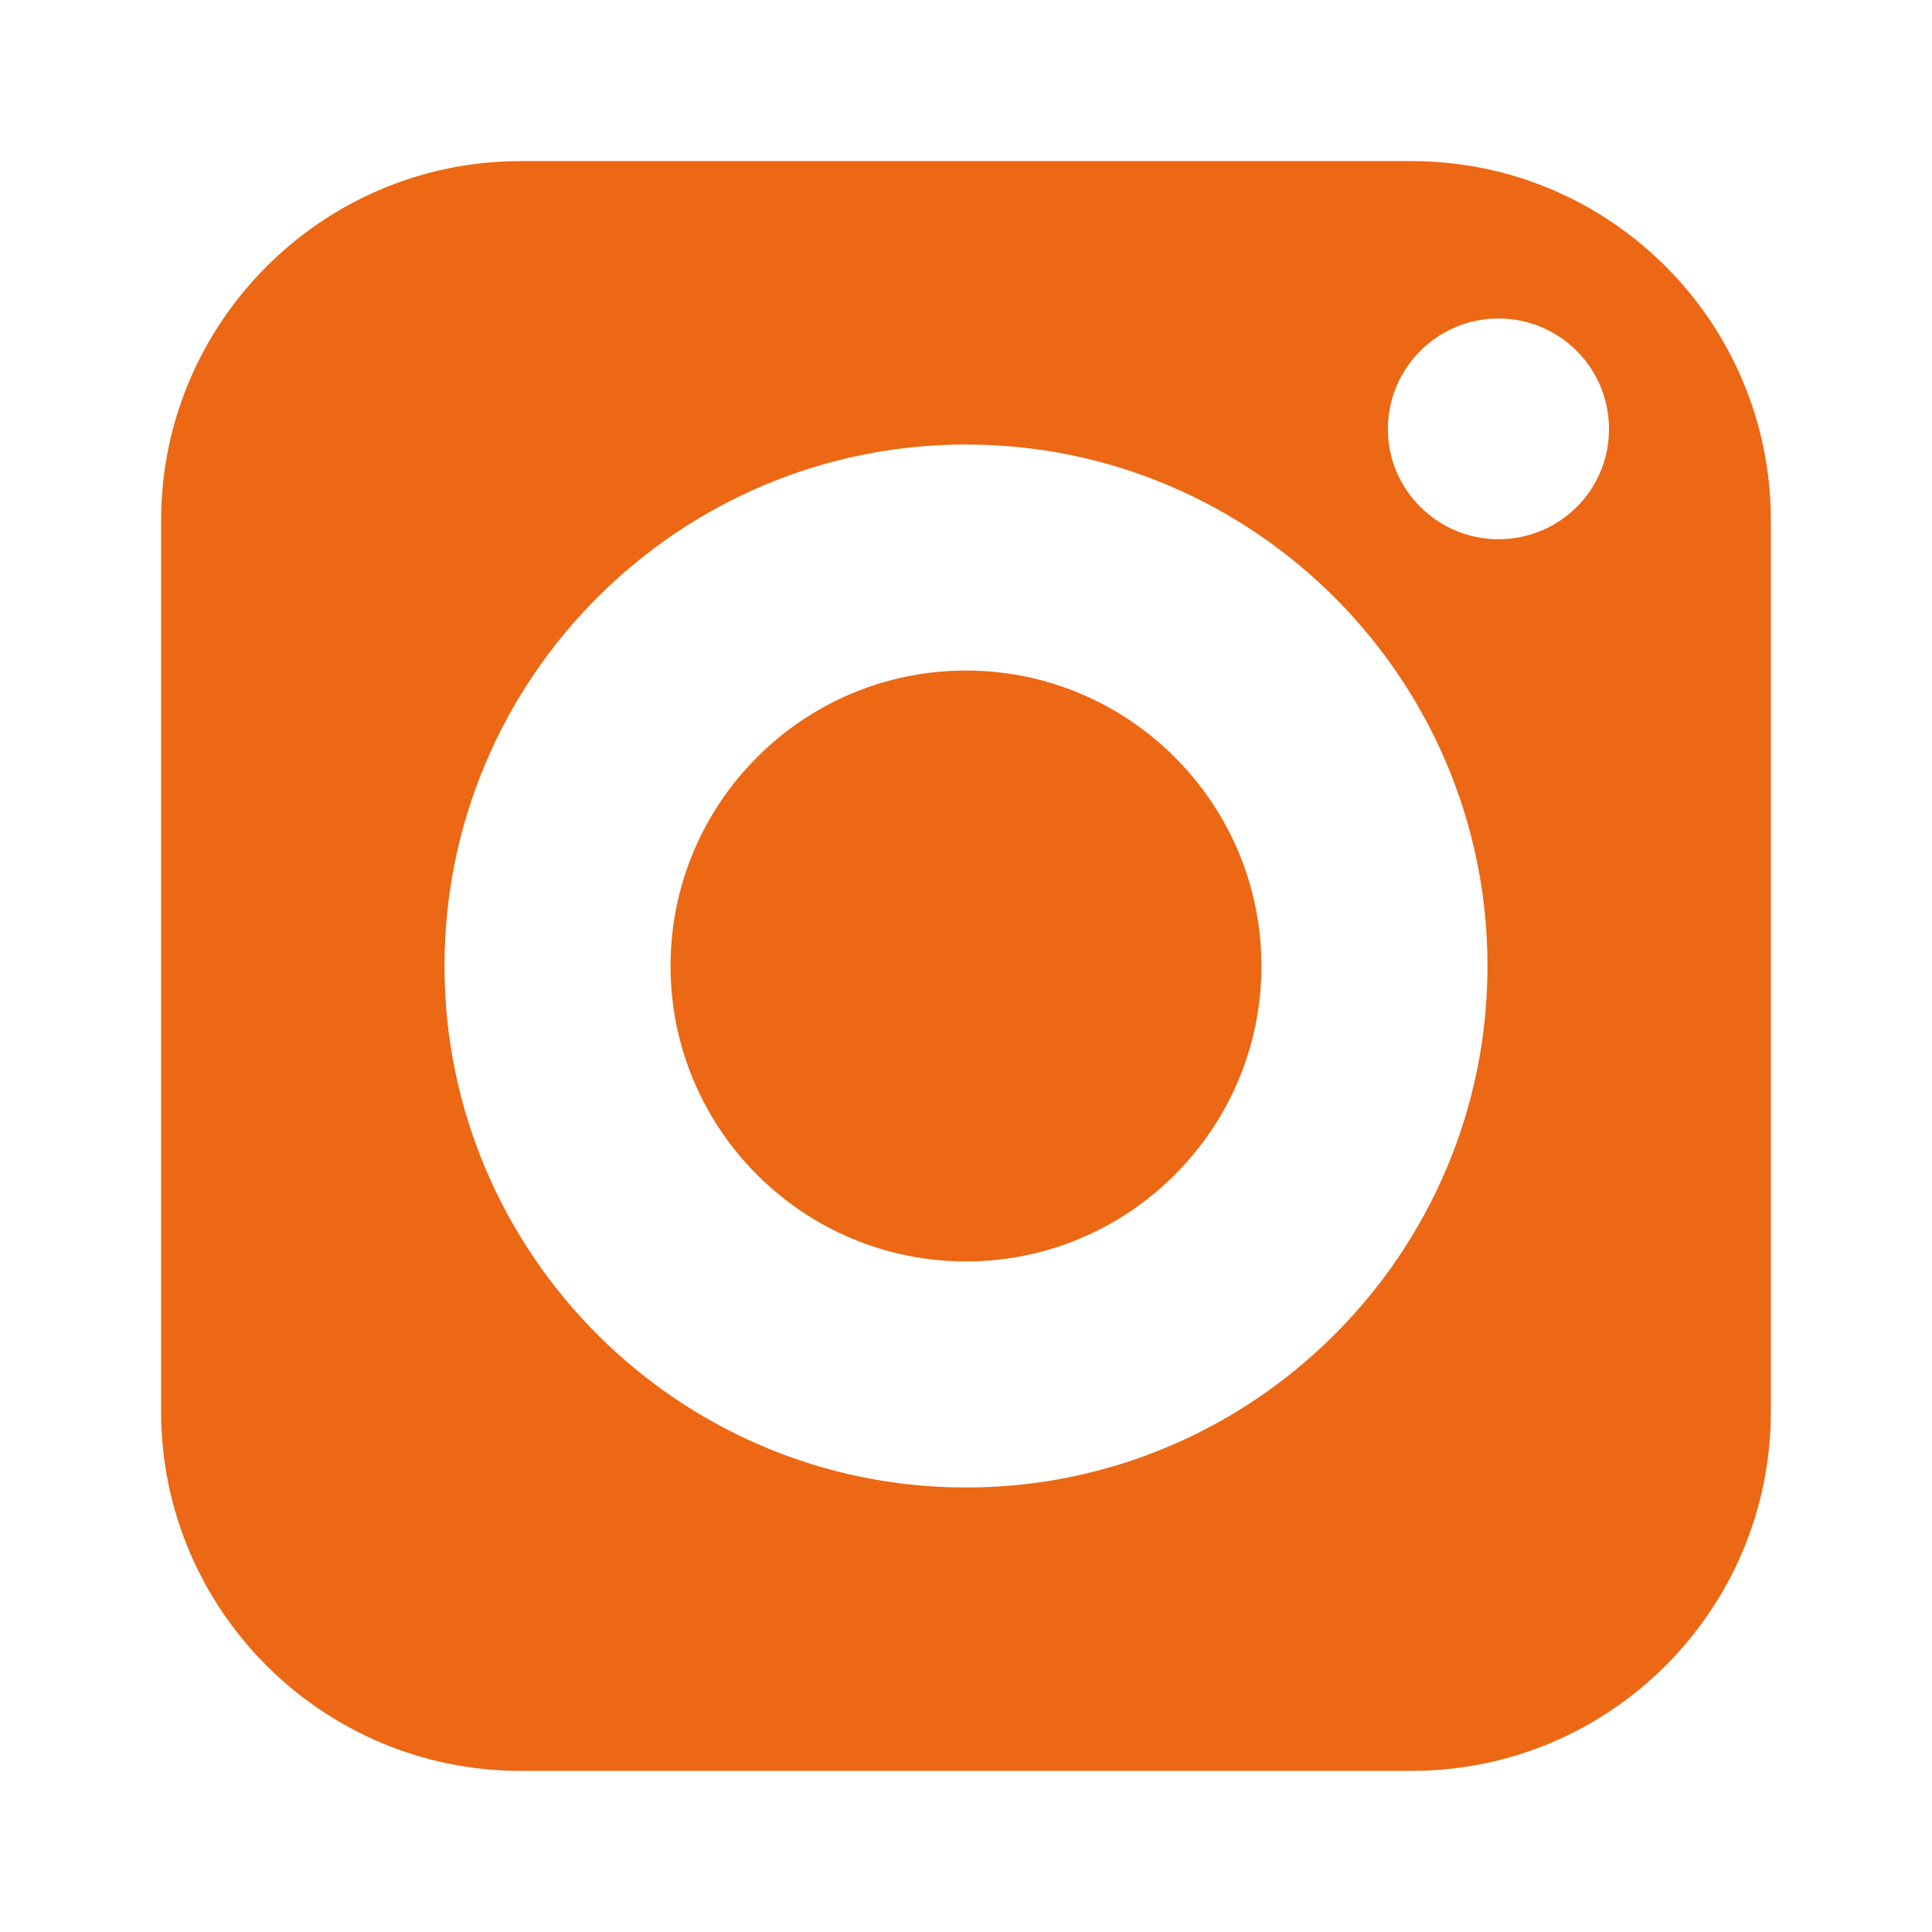 <?xml version="1.0" encoding="utf-8"?>
<!-- Generator: Adobe Illustrator 26.2.1, SVG Export Plug-In . SVG Version: 6.00 Build 0)  -->
<svg version="1.1" id="Layer_1" xmlns="http://www.w3.org/2000/svg" xmlns:xlink="http://www.w3.org/1999/xlink" x="0px" y="0px"
	 viewBox="0 0 512 512" style="enable-background:new 0 0 512 512;" xml:space="preserve">
<style type="text/css">
	.st0{fill:#EC6815;}
</style>
<g>
	<path class="st0" d="M256,177.7c-43.2,0-78.3,35.1-78.3,78.3s35.1,78.3,78.3,78.3s78.3-35.2,78.3-78.3S299.2,177.7,256,177.7z"/>
	<path class="st0" d="M374.1,42.7H137.9c-52.5,0-95.2,42.8-95.2,95.2v236.2c0,52.6,42.8,95.2,95.2,95.2h236.2
		c52.6,0,95.2-42.7,95.2-95.2V137.9C469.3,85.4,426.7,42.7,374.1,42.7z M256,394.2c-76.2,0-138.2-62-138.2-138.2
		s62-138.2,138.2-138.2s138.2,62,138.2,138.2S332.2,394.2,256,394.2z M397.1,142.9c-16.1,0-29.3-13.1-29.3-29.2s13.1-29.3,29.3-29.3
		s29.3,13.1,29.3,29.3S413.3,142.9,397.1,142.9z"/>
</g>
</svg>
